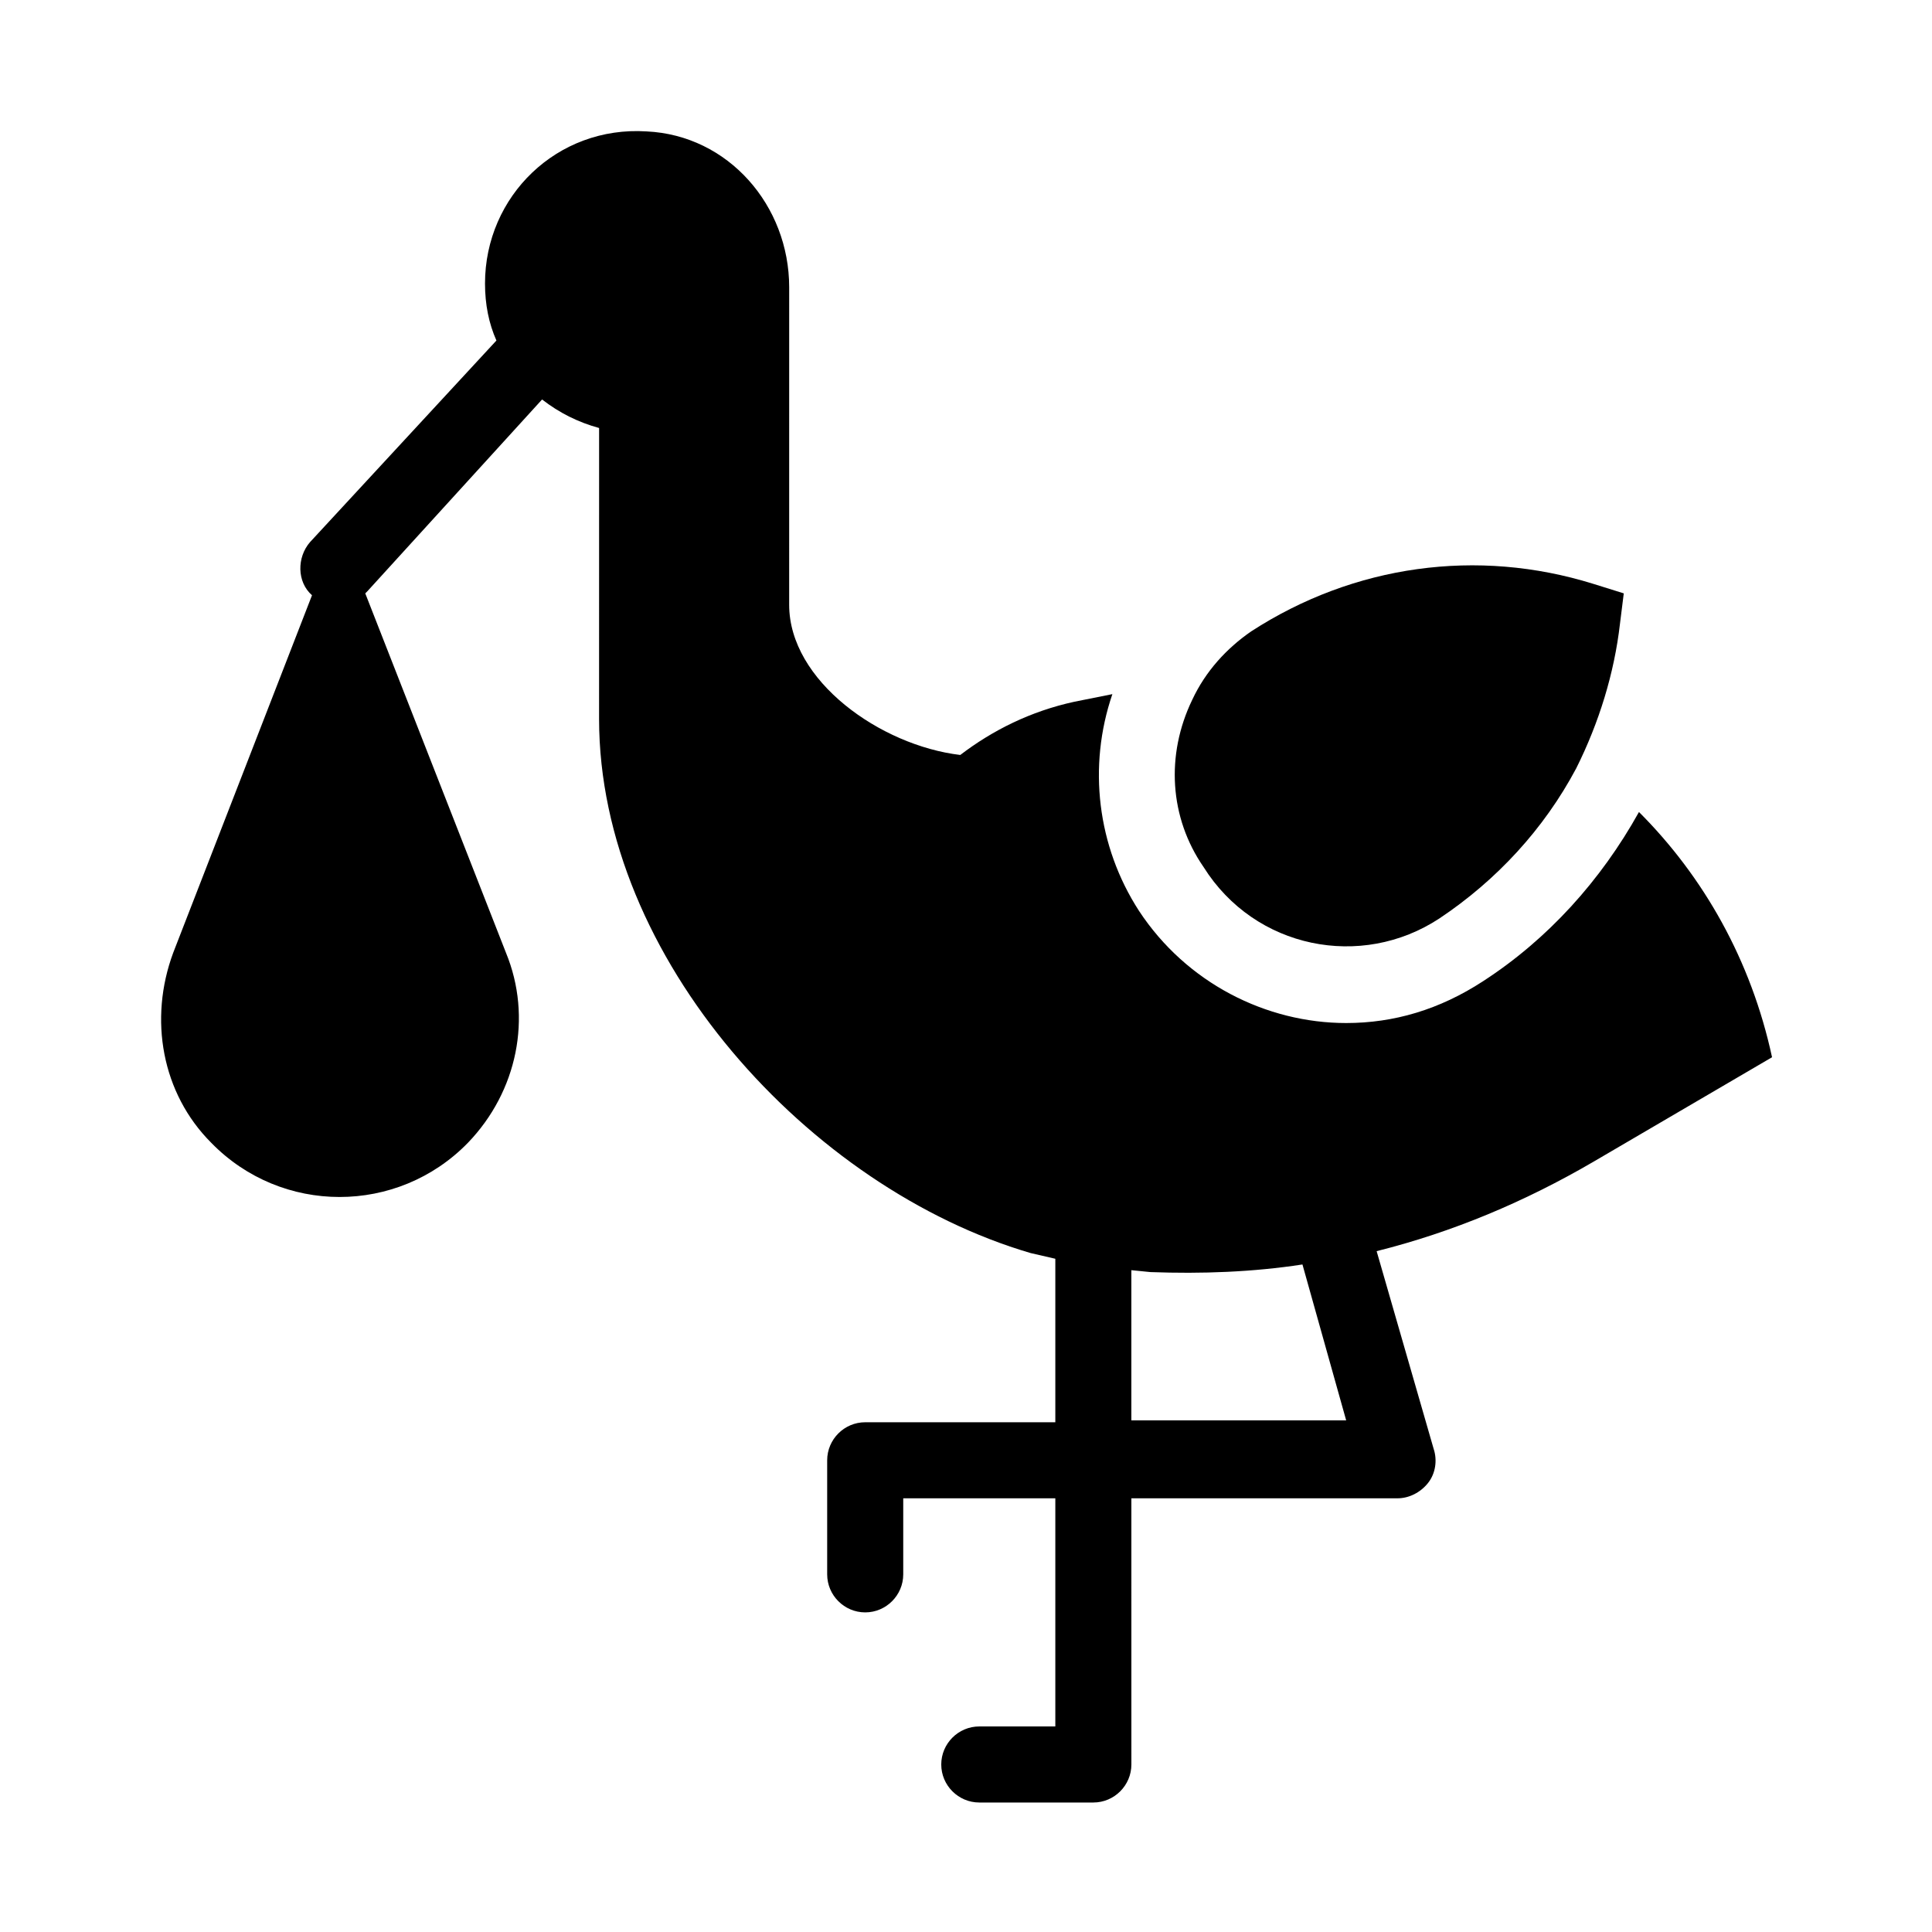 <?xml version="1.0" encoding="UTF-8"?>
<!-- Uploaded to: ICON Repo, www.svgrepo.com, Generator: ICON Repo Mixer Tools -->
<svg fill="#000000" width="800px" height="800px" version="1.1" viewBox="144 144 512 512" xmlns="http://www.w3.org/2000/svg">
 <g>
  <path d="m613.61 424.18c-5.543-25.695-18.137-47.863-35.266-64.992-10.078 18.137-24.184 33.754-41.312 44.84-11.59 7.559-23.68 11.086-36.273 11.086-21.16 0-42.32-10.578-54.914-29.727-11.082-17.129-13.602-38.289-7.055-57.434l-10.078 2.016c-11.586 2.519-21.664 7.559-30.23 14.105-21.16-2.519-45.344-19.648-45.344-39.801l0.004-84.137c0-21.664-16.121-40.305-37.785-41.312-23.68-1.512-42.824 17.129-42.824 40.305 0 5.543 1.008 10.578 3.023 15.113l-49.375 53.402c-3.527 4.031-3.527 10.578 0.504 14.105l-36.777 94.723c-6.551 17.633-3.023 37.281 10.078 50.383 18.641 19.145 49.375 19.145 68.016 0 13.098-13.602 17.129-33.25 10.078-50.383l-37.281-95.219 0.504-0.504 46.352-50.883c4.535 3.527 9.574 6.047 15.113 7.559l-0.008 77.078c0 63.48 55.922 124.44 114.36 141.57l6.551 1.512v43.328h-50.383c-5.543 0-10.078 4.535-10.078 10.078v30.23c0 5.543 4.535 10.078 10.078 10.078s10.078-4.535 10.078-10.078v-20.152h40.305v60.457h-20.152c-5.543 0-10.078 4.535-10.078 10.078s4.535 10.078 10.078 10.078h30.23c5.543 0 10.078-4.535 10.078-10.078l-0.004-70.539h70.535c3.023 0 6.047-1.512 8.062-4.031 2.016-2.519 2.519-6.047 1.512-9.07l-15.113-52.395c20.152-5.039 39.297-13.098 57.434-23.68zm-169.79 96.734v-40.305l5.039 0.504c13.602 0.504 27.207 0 40.305-2.016l11.586 41.312h-56.93z"/>
  <path d="m525.45 387.4c15.113-10.078 27.711-23.68 36.273-39.801 6.047-12.09 10.078-25.191 11.586-38.289l1.008-8.062-8.059-2.516c-30.73-9.574-63.48-5.039-90.688 12.594-6.551 4.535-12.09 10.578-15.617 18.137-7.055 14.609-6.047 31.234 3.023 44.336 13.605 21.664 41.816 27.207 62.473 13.602z"/>
 </g>
</svg>